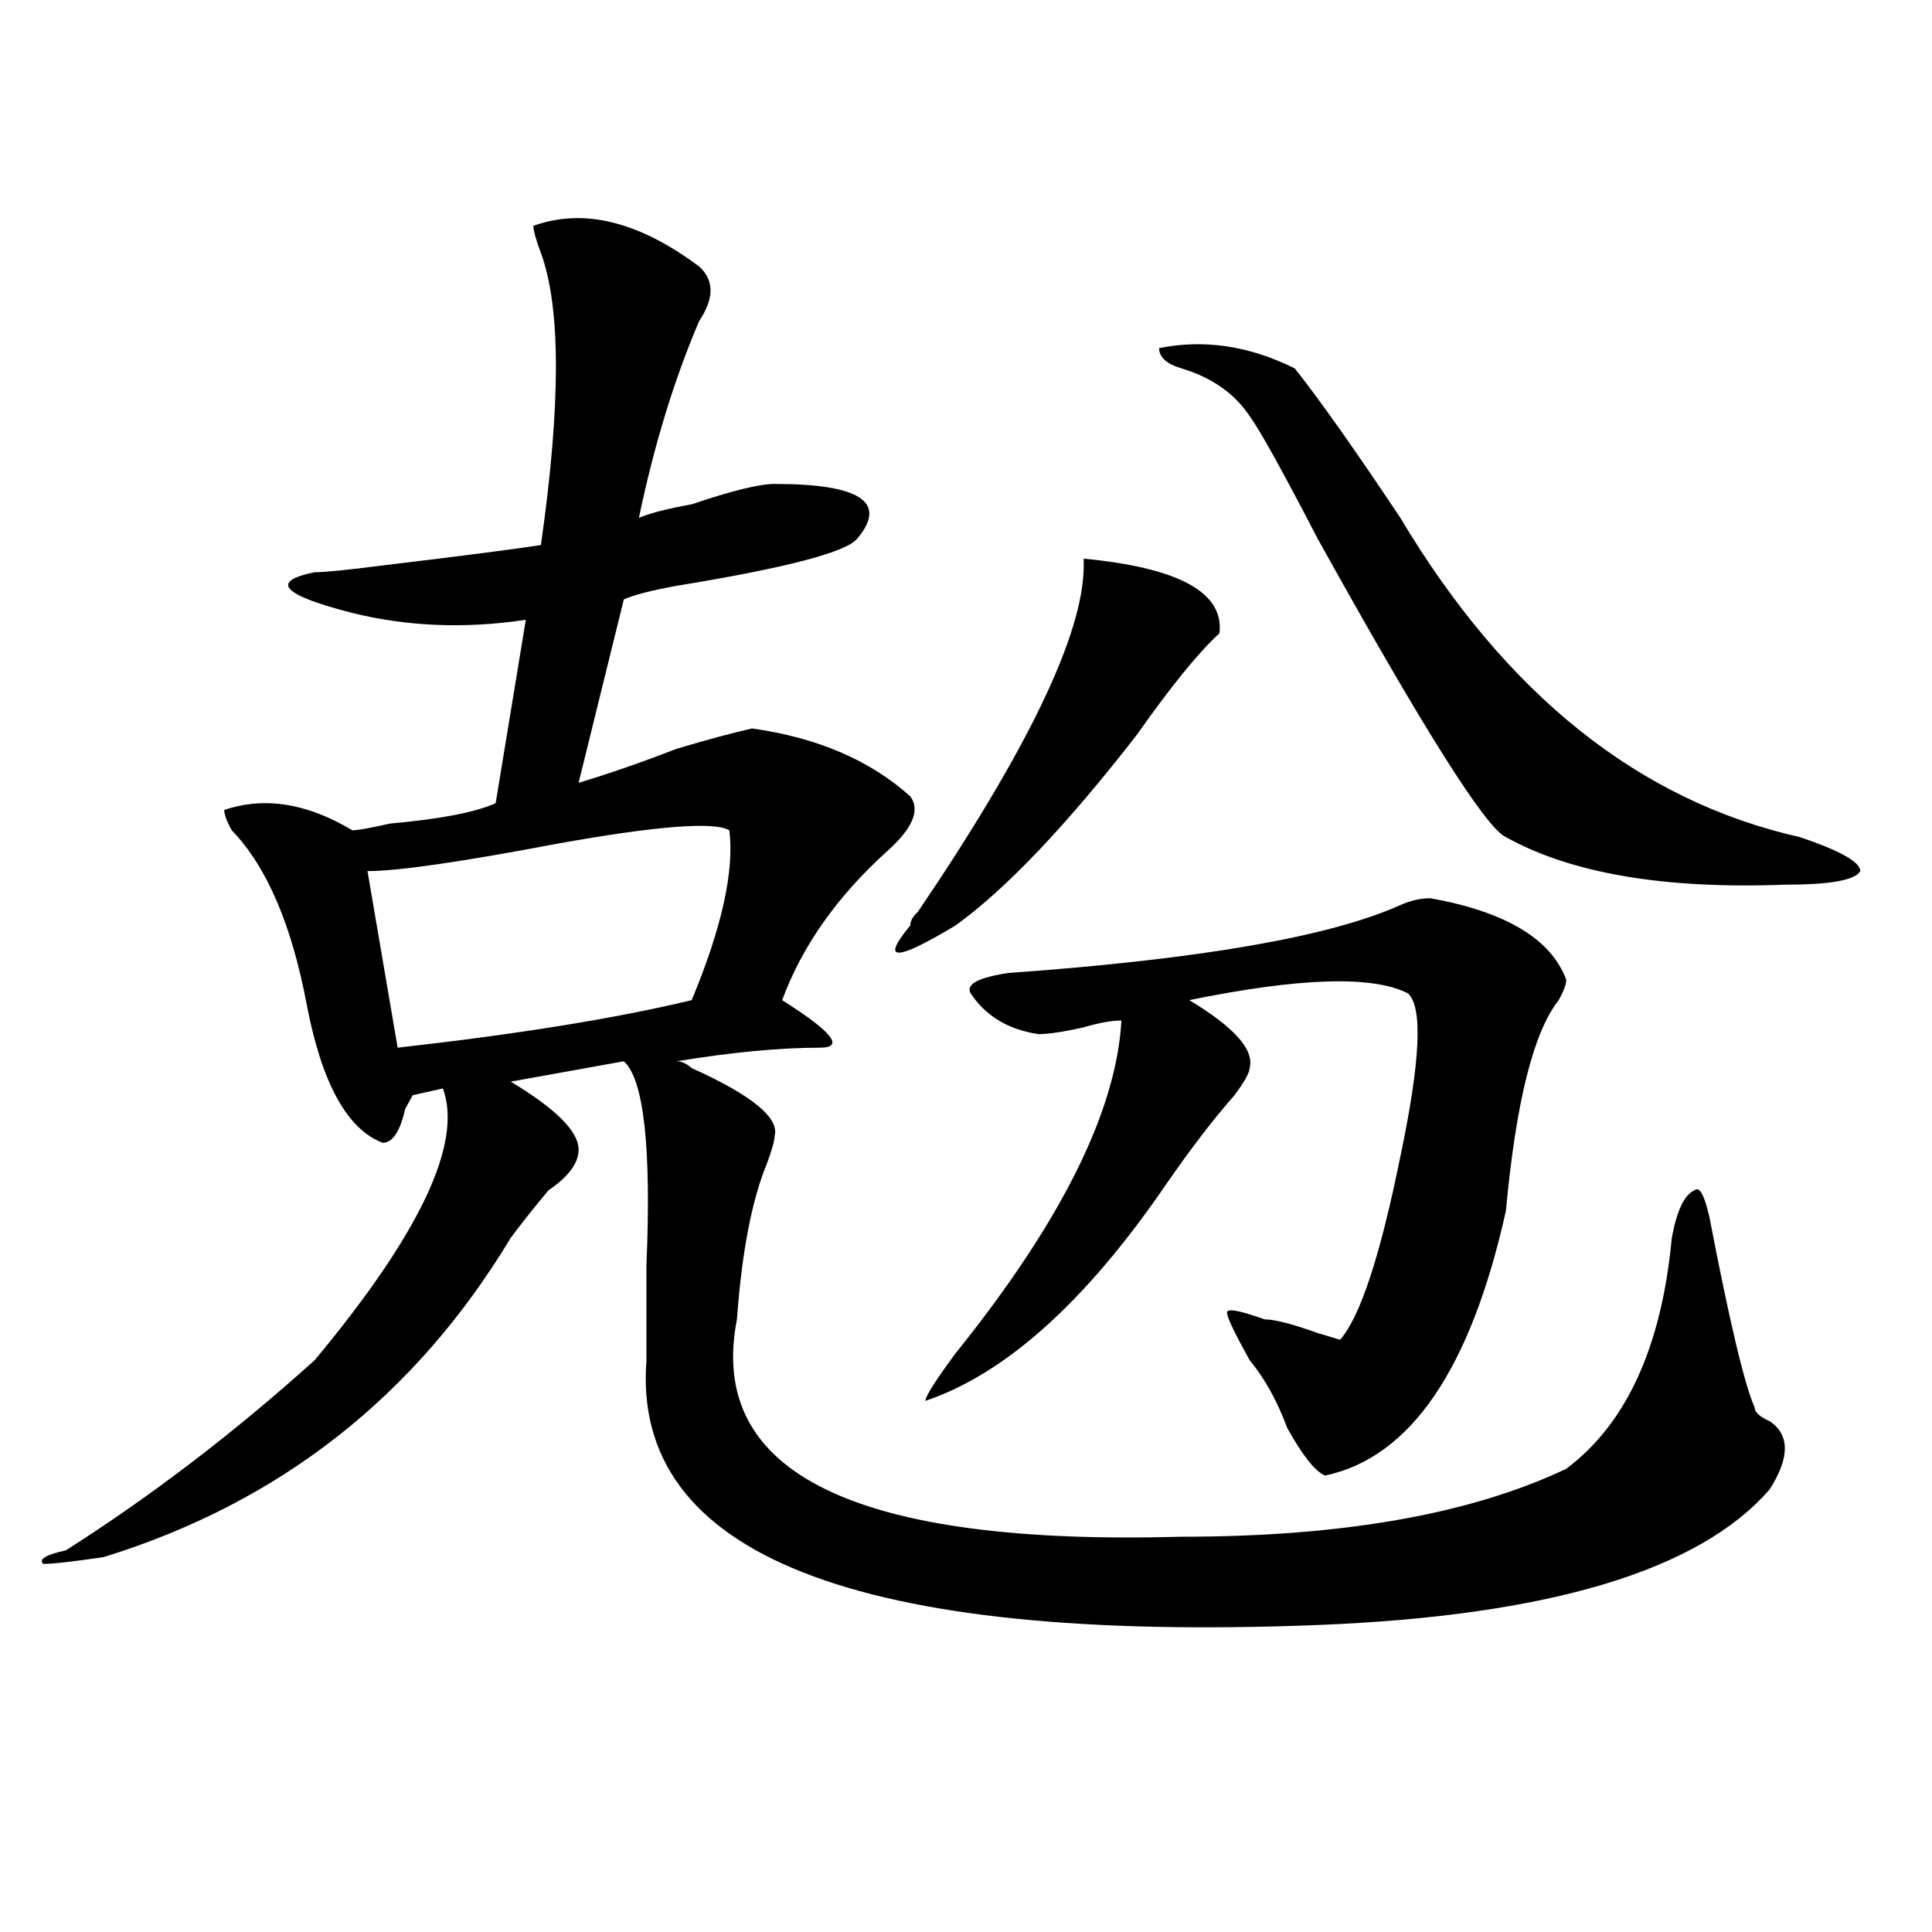 <?xml version="1.0" encoding="utf-8"?>
<!-- Generator: Adobe Illustrator 16.0.0, SVG Export Plug-In . SVG Version: 6.00 Build 0)  -->
<!DOCTYPE svg PUBLIC "-//W3C//DTD SVG 1.1//EN" "http://www.w3.org/Graphics/SVG/1.1/DTD/svg11.dtd">
<svg version="1.1" id="图层_1" xmlns="http://www.w3.org/2000/svg" xmlns:xlink="http://www.w3.org/1999/xlink" x="0px" y="0px"
	 width="1000px" height="1000px" viewBox="0 0 1000 1000" enable-background="new 0 0 1000 1000" xml:space="preserve">
<path d="M276.066,116.891c25.976-9.338,54.633-2.307,85.852,21.094c7.805,7.031,7.805,16.425,0,28.125
	c-13.048,30.487-23.414,64.49-31.219,101.953c5.184-2.307,14.269-4.669,27.316-7.031c20.793-7.031,35.121-10.547,42.926-10.547
	c44.207,0,58.535,9.394,42.926,28.125c-5.243,7.031-36.462,15.271-93.656,24.609c-13.048,2.362-22.133,4.725-27.316,7.031
	l-23.414,94.922c15.609-4.669,32.5-10.547,50.73-17.578c15.609-4.669,28.598-8.185,39.023-10.547
	c33.78,4.725,61.097,16.425,81.949,35.156c5.184,7.031,1.281,16.425-11.707,28.125c-26.035,23.456-44.267,49.219-54.633,77.344
	c25.976,16.425,32.5,24.609,19.512,24.609c-20.853,0-45.547,2.362-74.145,7.031c2.562,0,5.184,1.209,7.805,3.516
	c31.219,14.063,45.487,25.818,42.926,35.156c0,2.362-1.341,7.031-3.902,14.063c-7.805,18.787-13.048,45.703-15.609,80.859
	c-15.609,79.706,61.097,117.225,230.238,112.5c83.23,0,149.57-11.7,199.02-35.156c31.219-23.4,49.39-63.281,54.633-119.531
	c2.562-14.063,6.464-22.247,11.707-24.609c2.562-2.307,5.184,2.362,7.805,14.063c10.366,53.943,18.171,86.737,23.414,98.438
	c0,2.362,2.562,4.725,7.805,7.031c10.366,7.031,10.366,18.787,0,35.156c-36.462,42.188-114.509,65.588-234.141,70.313
	C442.526,850.447,326.797,804.744,334.602,704v-49.219c2.562-60.919-1.341-96.075-11.707-105.469l-58.535,10.547
	c23.414,14.063,35.121,25.818,35.121,35.156c0,7.031-5.243,14.063-15.609,21.094c-7.805,9.394-14.328,17.578-19.512,24.609
	C214.91,722.787,144.668,777.828,53.633,805.953c-15.609,2.307-26.036,3.516-31.219,3.516c-2.622-2.362,1.281-4.725,11.707-7.031
	c44.207-28.125,87.132-60.919,128.777-98.438c54.633-65.588,76.706-112.5,66.34-140.625l-15.609,3.516l-3.902,7.031
	c-2.622,11.756-6.524,17.578-11.707,17.578c-18.231-7.031-31.219-30.432-39.023-70.313c-7.805-42.188-20.853-72.619-39.023-91.406
	c-2.622-4.669-3.902-8.185-3.902-10.547c20.792-7.031,42.926-3.516,66.34,10.547c2.561,0,9.085-1.153,19.512-3.516
	c25.975-2.307,44.207-5.822,54.632-10.547l15.609-94.922c-31.219,4.725-61.156,3.516-89.753-3.516
	c-36.462-9.338-42.926-16.369-19.512-21.094c5.183,0,16.89-1.153,35.121-3.516c39.023-4.669,66.339-8.185,81.949-10.547
	c10.366-72.619,10.366-123.047,0-151.172C277.348,123.922,276.066,119.253,276.066,116.891z M377.527,429.781
	c-7.805-4.669-37.742-2.307-89.754,7.031c-49.449,9.394-81.949,14.063-97.558,14.063l15.609,91.406
	c62.437-7.031,113.167-15.216,152.191-24.609C373.625,480.209,380.089,450.875,377.527,429.781z M631.18,327.828
	c-10.426,9.394-24.755,26.972-42.926,52.734c-36.462,46.912-67.681,79.706-93.656,98.438c-31.219,18.787-39.023,18.787-23.414,0
	c0-2.307,1.281-4.669,3.902-7.031c57.194-84.375,85.852-144.141,85.852-179.297v-3.516
	C610.327,293.881,633.741,306.734,631.18,327.828z M740.445,464.938c39.023,7.031,62.438,21.094,70.242,42.188
	c0,2.362-1.341,5.878-3.902,10.547c-13.048,16.425-22.133,52.734-27.316,108.984c-18.23,82.068-49.449,127.771-93.656,137.109
	c-5.243-2.307-11.707-10.547-19.512-24.609c-5.243-14.063-11.707-25.763-19.512-35.156c-7.805-14.063-11.707-22.247-11.707-24.609
	c0-2.307,6.464-1.153,19.512,3.516c5.184,0,14.269,2.362,27.316,7.031l11.707,3.516c10.366-11.7,20.793-43.341,31.219-94.922
	c10.366-49.219,11.707-77.344,3.902-84.375c-18.23-9.338-55.974-8.185-113.168,3.516c23.414,14.063,33.78,25.818,31.219,35.156
	c0,2.362-2.621,7.031-7.805,14.063c-10.426,11.756-22.133,26.972-35.121,45.703c-41.645,60.975-83.29,98.438-124.875,112.5
	c0-2.307,5.184-10.547,15.609-24.609c54.633-67.95,83.23-125.354,85.852-172.266c-5.243,0-11.707,1.209-19.512,3.516
	c-10.426,2.362-18.23,3.516-23.414,3.516c-15.609-2.307-27.316-9.338-35.121-21.094c-2.621-4.669,3.902-8.185,19.512-10.547
	c98.84-7.031,166.46-18.731,202.922-35.156C730.02,466.146,735.202,464.938,740.445,464.938z M599.961,180.172
	c23.414-4.669,46.828-1.153,70.242,10.547c12.988,16.425,31.219,42.188,54.633,77.344
	c54.633,91.406,123.534,146.503,206.824,165.234c20.793,7.031,31.219,12.909,31.219,17.578c-2.621,4.725-15.609,7.031-39.023,7.031
	c-62.438,2.362-110.606-5.822-144.387-24.609c-10.426-4.669-42.926-56.25-97.559-154.688c-18.23-35.156-29.938-56.25-35.121-63.281
	c-7.805-11.7-19.512-19.885-35.121-24.609C603.863,188.412,599.961,184.896,599.961,180.172z"/>
</svg>
